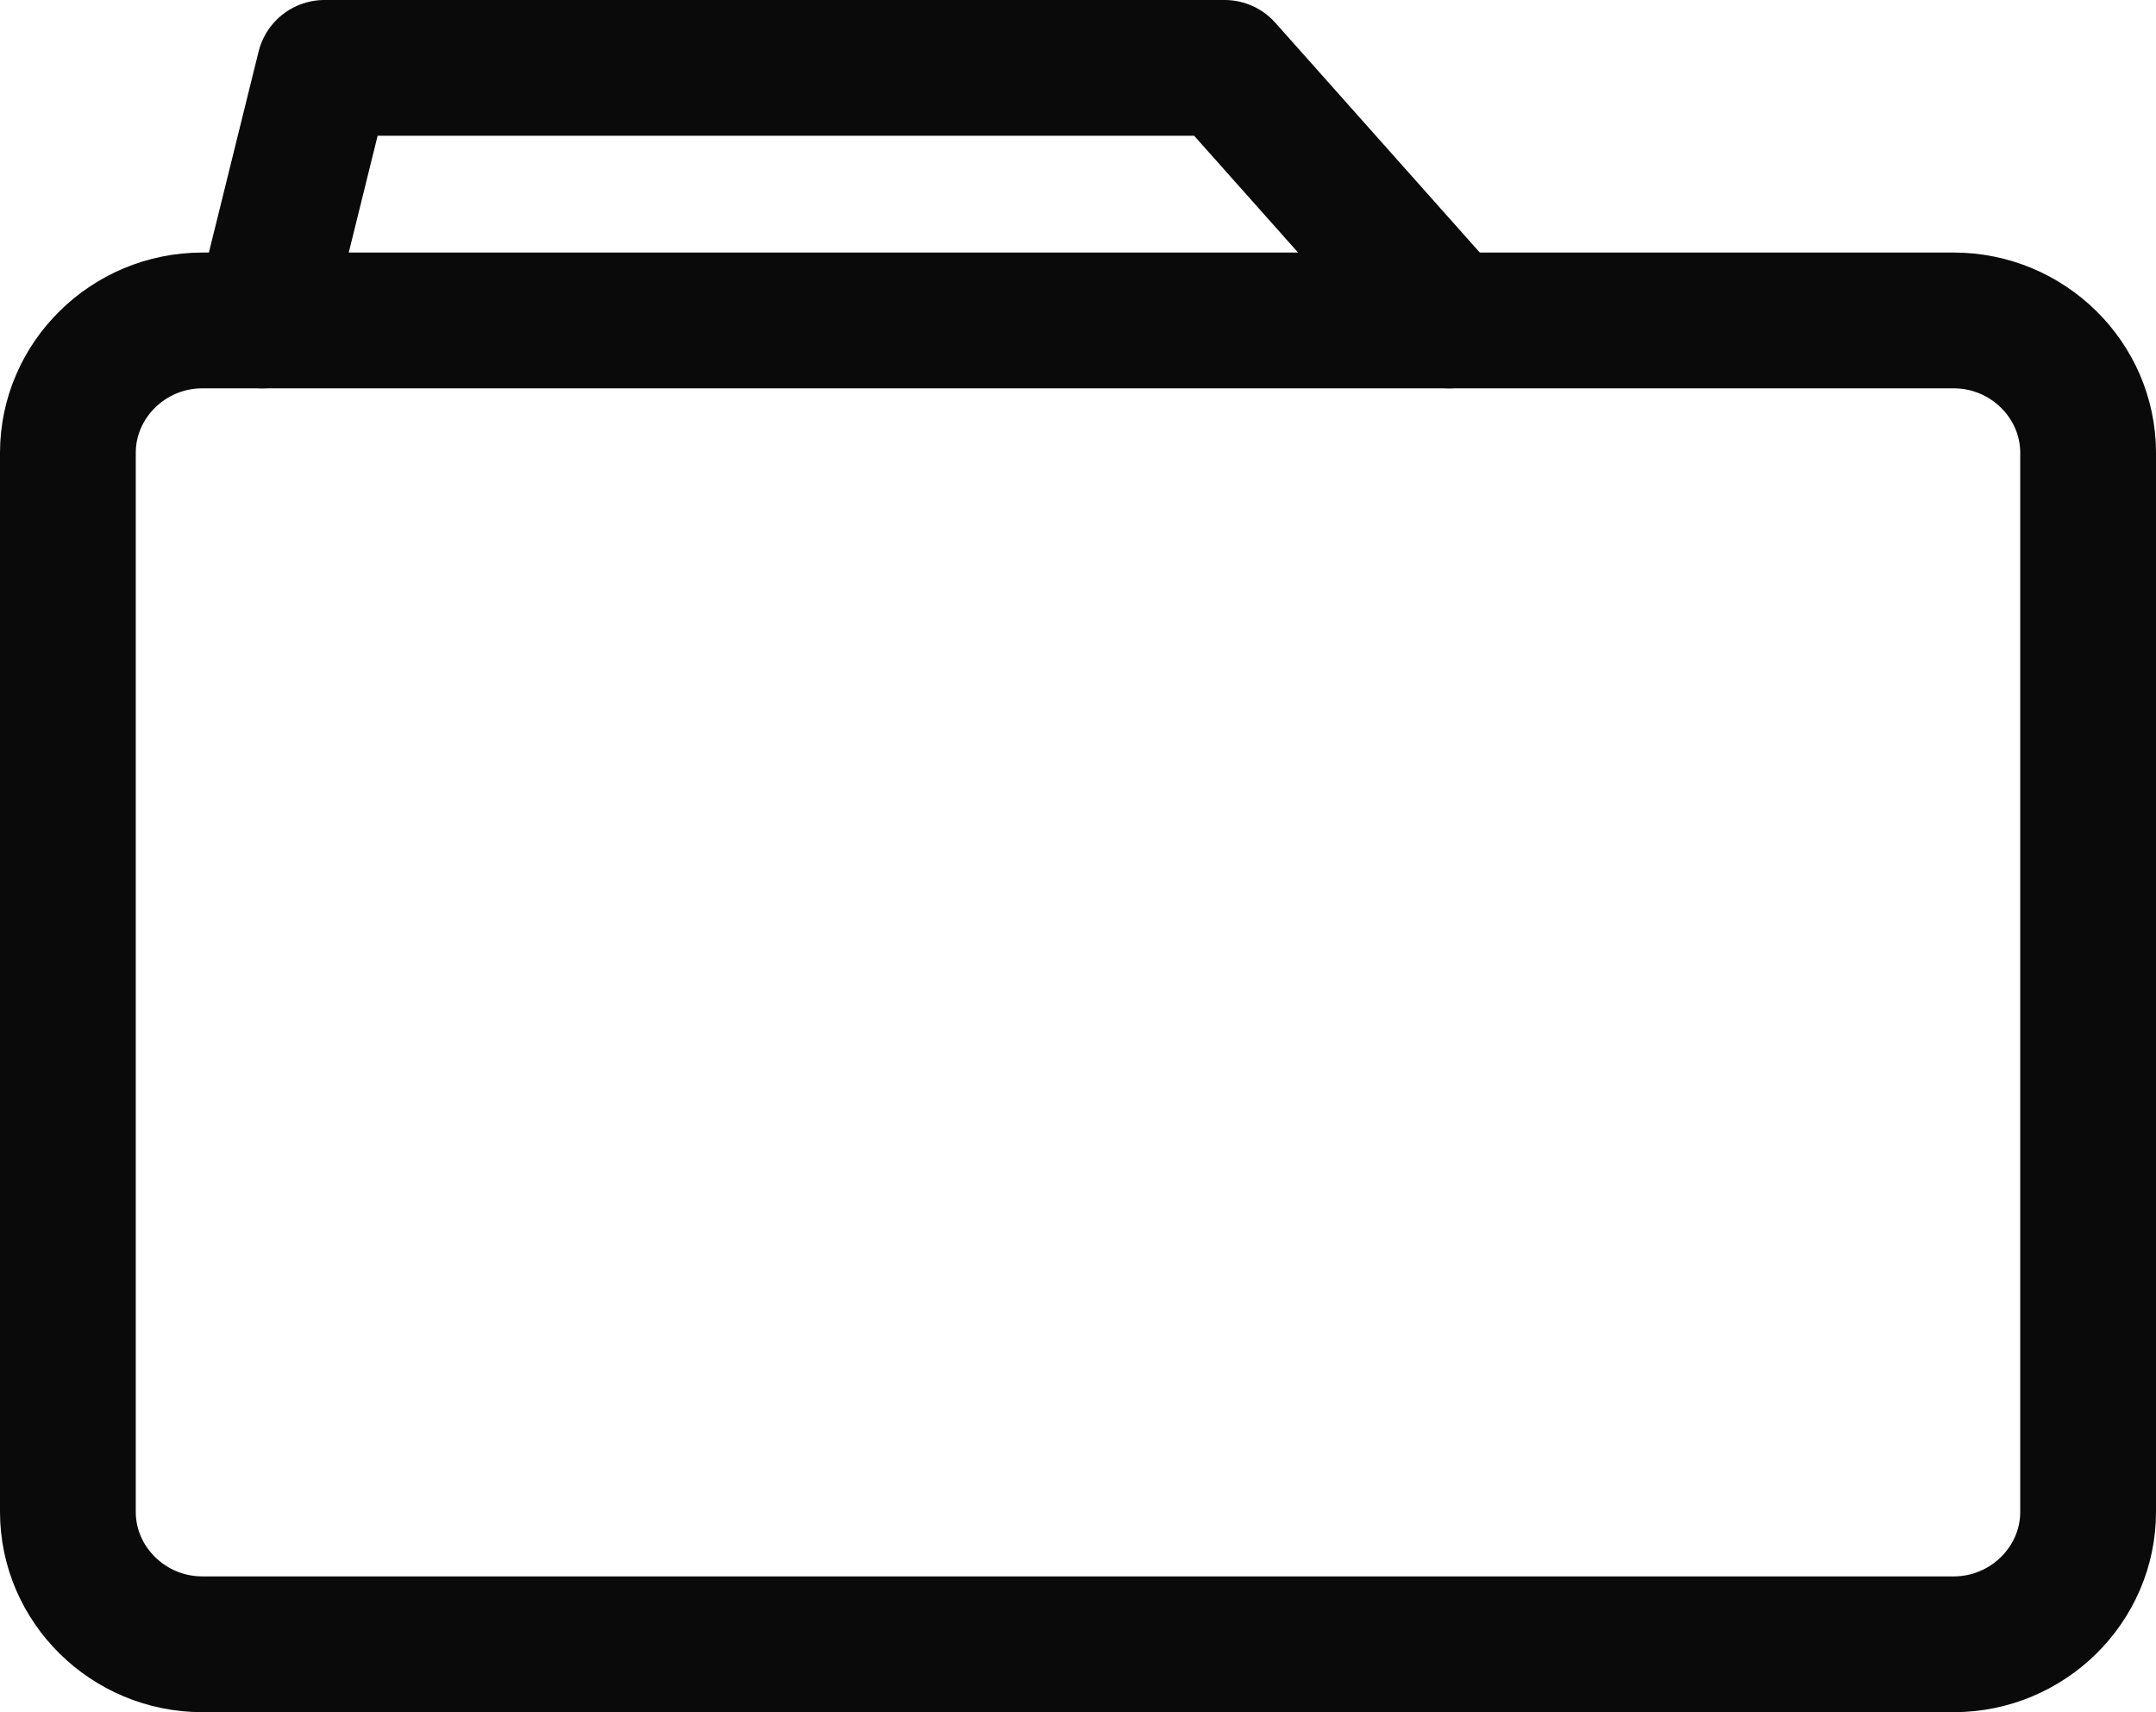 <?xml version="1.0" encoding="UTF-8"?>
<svg id="_レイヤー_2" data-name="レイヤー_2" xmlns="http://www.w3.org/2000/svg" width="31.76" height="25.22" viewBox="0 0 31.76 25.22">
  <defs>
    <style>
      .cls-1 {
        fill: none;
        stroke: #0a0a0a;
        stroke-linecap: round;
        stroke-linejoin: round;
        stroke-width: 2px;
      }
    </style>
  </defs>
  <g id="_レイヤー_1-2" data-name="レイヤー_1">
    <g>
      <path class="cls-1" d="M28.78,4.72c1.09,0,1.98.88,1.98,1.95v15.6c0,1.07-.89,1.95-1.98,1.95H2.98c-1.09,0-1.98-.88-1.98-1.95V6.67c0-1.07.89-1.95,1.98-1.95h25.79Z"/>
      <polyline class="cls-1" points="3.86 4.72 4.78 1 18.04 1 21.35 4.72"/>
    </g>
  </g>
</svg>